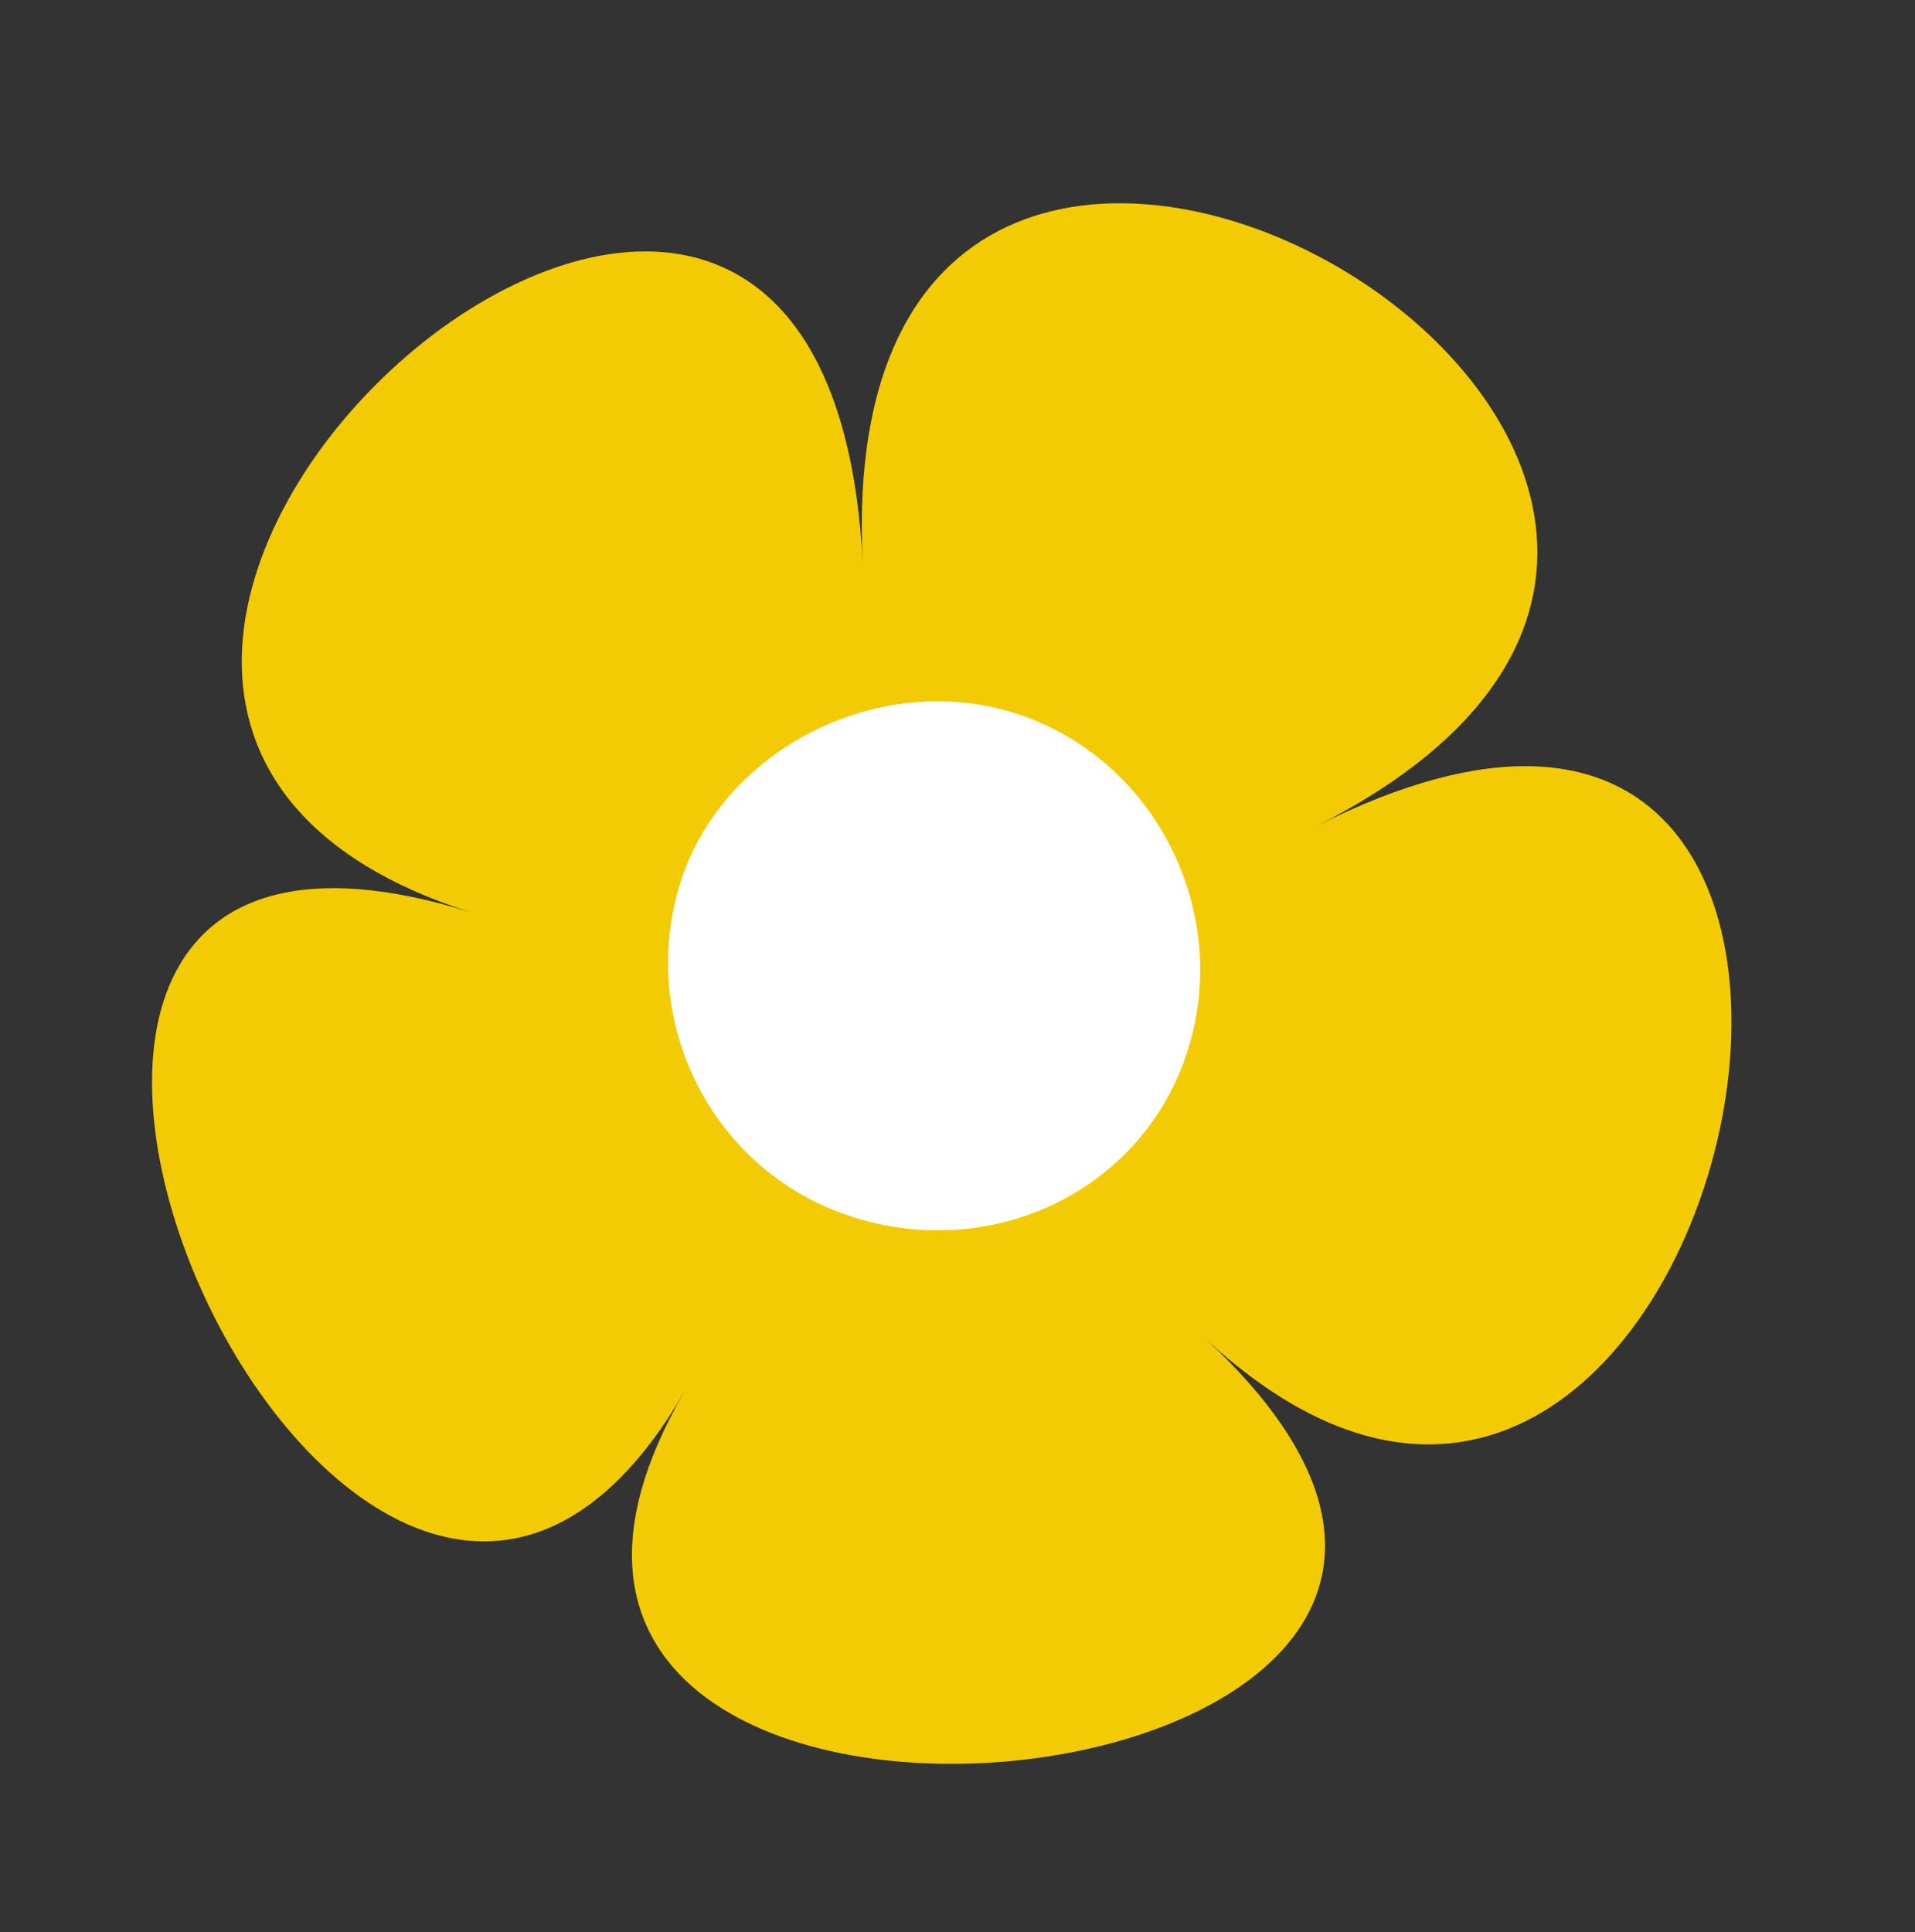 <svg xmlns="http://www.w3.org/2000/svg" xmlns:xlink="http://www.w3.org/1999/xlink" width="335.802" height="338.755" viewBox="0 0 335.802 338.755">
  <rect x="0" y="0" width="335.802" height="338.755" fill="#333333" stroke="none"/>
  <defs>
    <clipPath id="clip-path">
      <rect id="Rectangle_37" data-name="Rectangle 37" width="273.299" height="277.475" fill="none"/>
    </clipPath>
  </defs>
  <g id="Groupe_112" data-name="Groupe 112" transform="matrix(0.966, 0.259, -0.259, 0.966, 71.816, 0)">
    <g id="Groupe_111" data-name="Groupe 111" clip-path="url(#clip-path)">
      <path id="Tracé_36" data-name="Tracé 36" d="M109.719,223.266C79.5,334.92-72.451,146.3,52.083,151.721-72.451,146.3,59.982-56.5,102.317,74.8,59.982-56.5,293.778,6.787,191,98.8c102.78-92.015,114.84,149.894,4.574,91.758C305.838,248.7,79.5,334.92,109.719,223.266" fill="#f2cb05"/>
      <path id="Tracé_37" data-name="Tracé 37" d="M129.888,185.942c-25.305-1.368-44.923-23.067-43.95-48.611.934-24.513,23.808-45.146,48.842-44.057,25.874,1.126,46.212,23.883,44.661,49.972-1.5,25.205-23.438,44.108-49.553,42.7" fill="#fff"/>
    </g>
  </g>
</svg>
